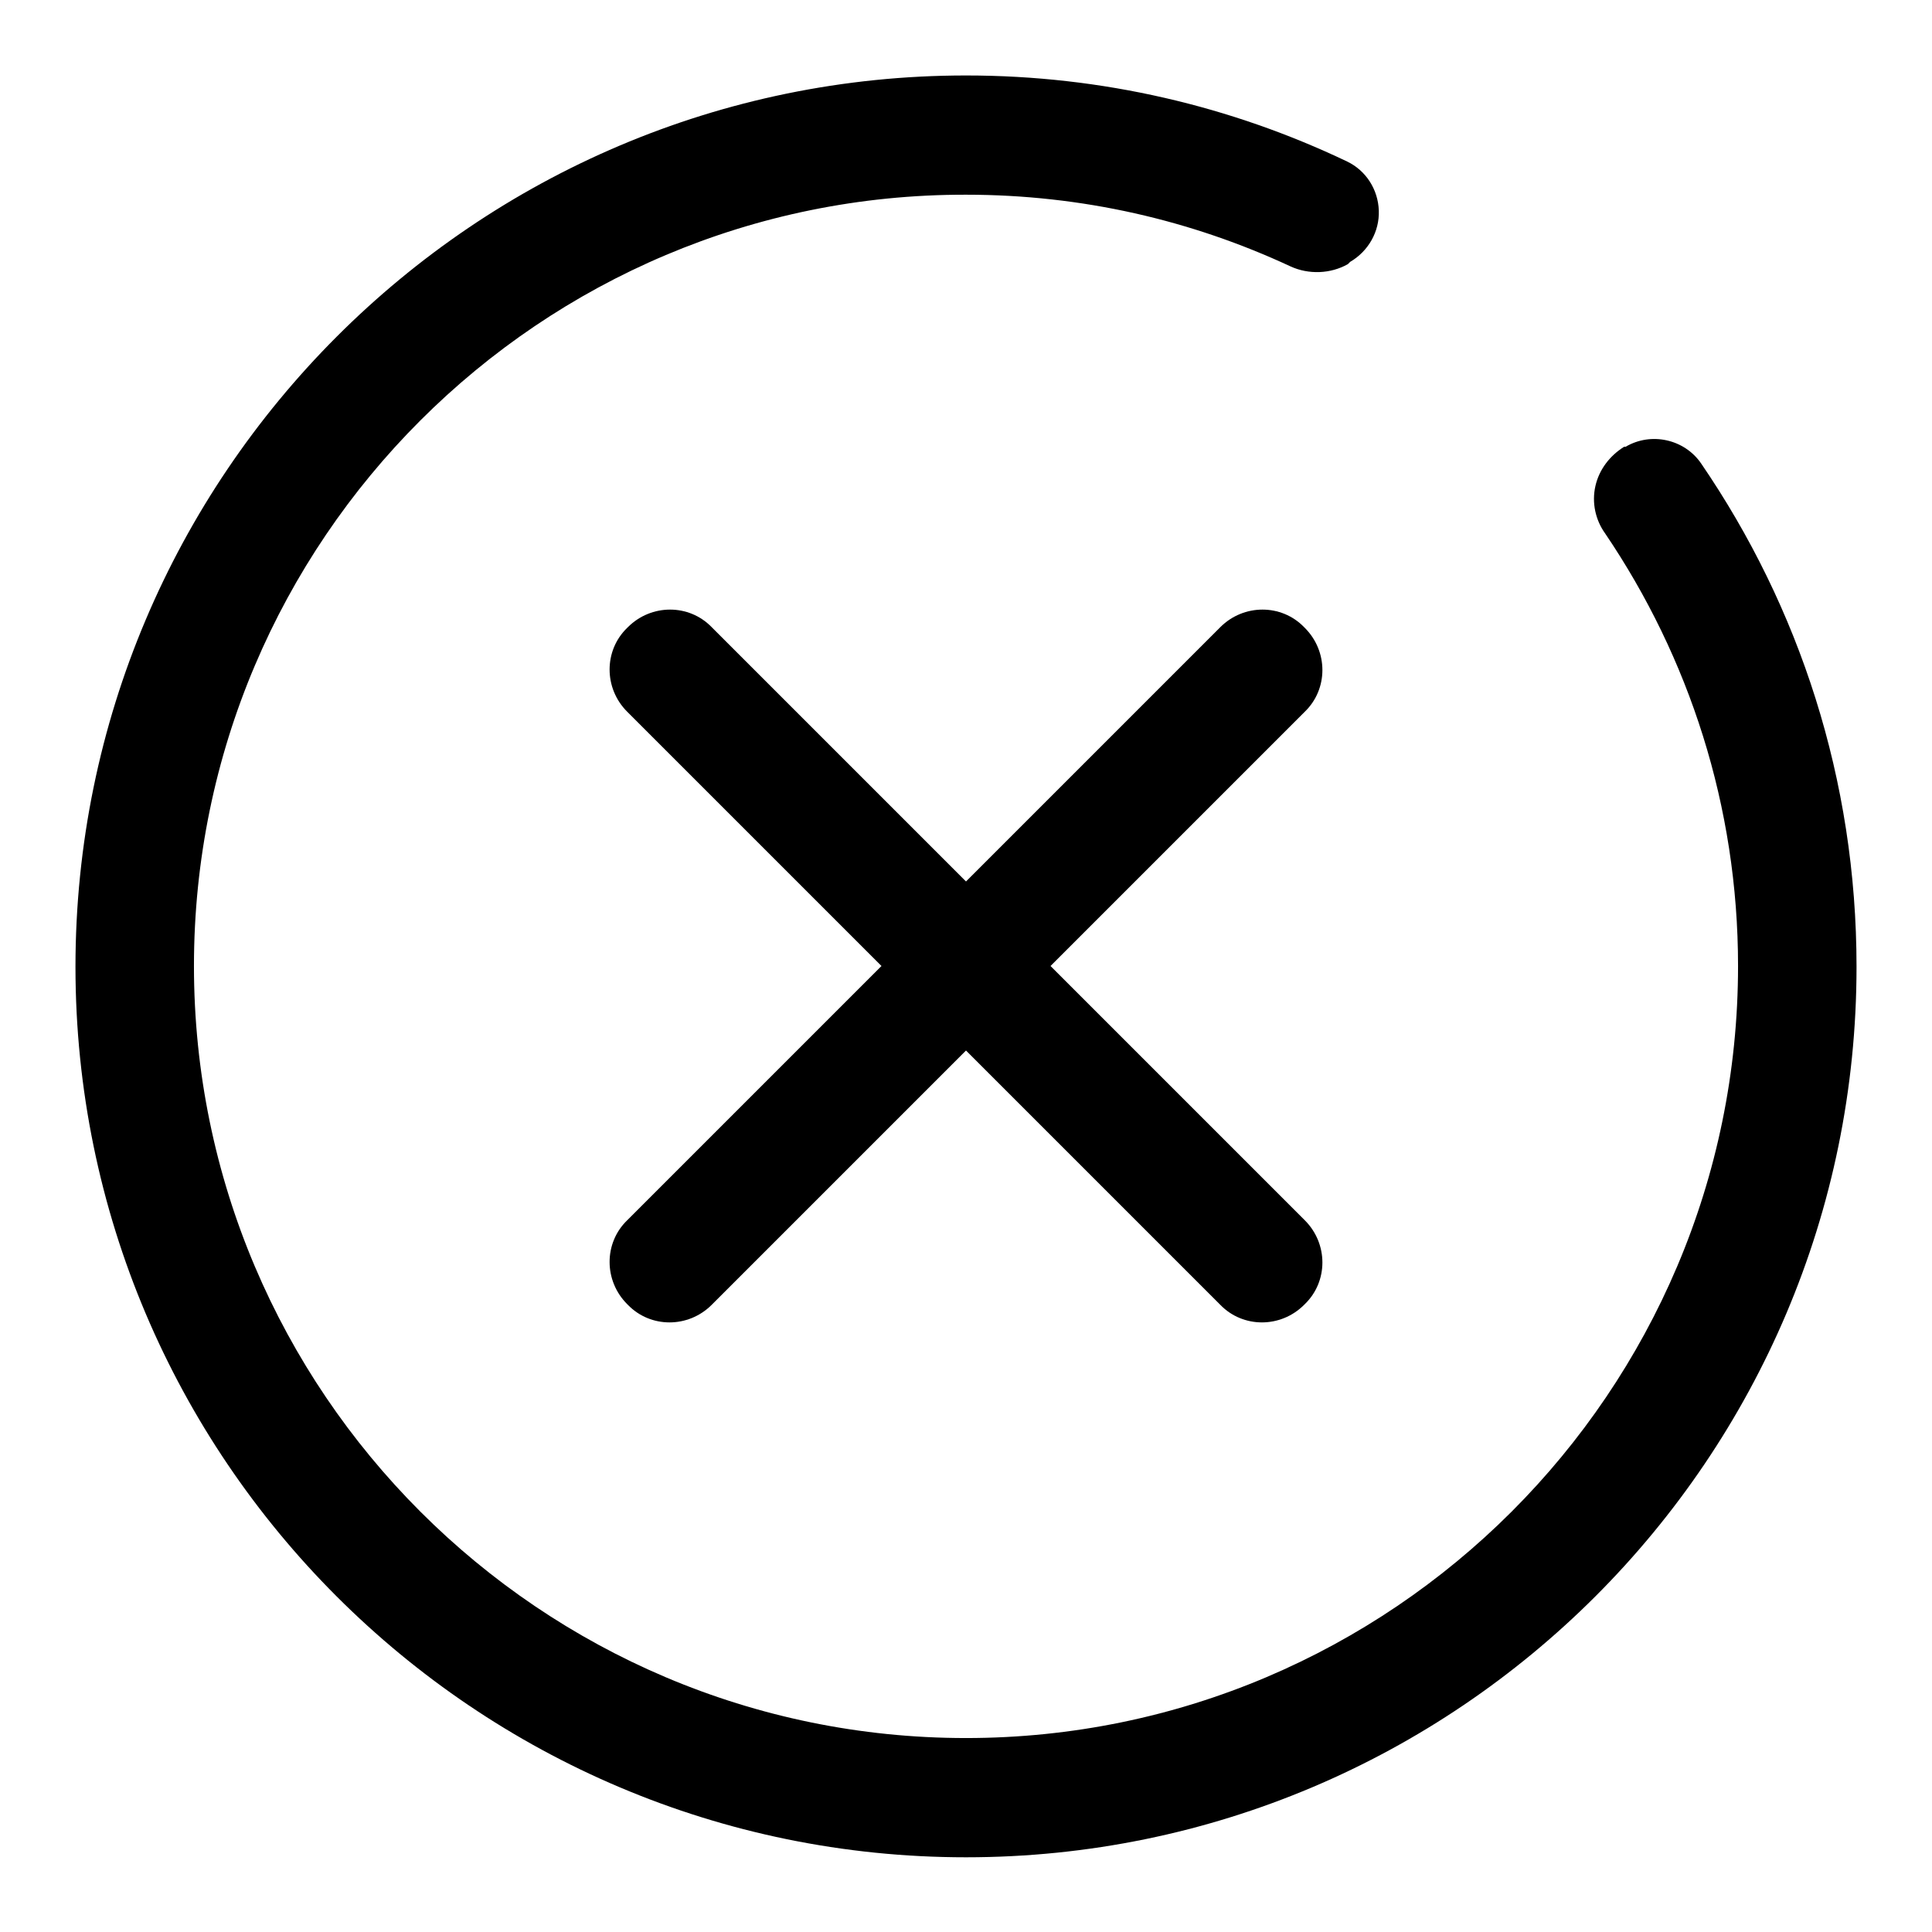 <?xml version="1.0" encoding="utf-8"?>
<!-- Svg Vector Icons : http://www.onlinewebfonts.com/icon -->
<!DOCTYPE svg PUBLIC "-//W3C//DTD SVG 1.1//EN" "http://www.w3.org/Graphics/SVG/1.1/DTD/svg11.dtd">
<svg version="1.1" xmlns="http://www.w3.org/2000/svg" xmlns:xlink="http://www.w3.org/1999/xlink" x="0px" y="0px" viewBox="0 0 256 256" enable-background="new 0 0 256 256" xml:space="preserve">
<g><g><path fill="#000000" d="M215.4,59.2c3.4-2,7.8-1,10,2.2c13,19,20.6,41.9,20.6,66.7c0,65.1-52.9,118-118,118c-65.1,0-118-52.9-118-118S62.9,10,128,10c18.1,0,35.2,4.1,50.5,11.4c2.5,1.2,4.1,3.7,4.2,6.5c0.1,2.8-1.4,5.4-3.8,6.8c-0.1,0.1-0.2,0.2-0.3,0.3c-2.3,1.3-5.2,1.4-7.6,0.3c-13.1-6.1-27.6-9.5-43-9.5C71.6,25.7,25.7,71.6,25.7,128S71.6,230.3,128,230.3S230.3,184.4,230.3,128c0-21.2-6.5-40.9-17.6-57.3c-1.3-1.8-1.8-4.1-1.3-6.3c0.5-2.2,1.9-4,3.8-5.2C215.2,59.2,215.3,59.2,215.4,59.2L215.4,59.2z M116.8,128L83.1,94.3c-3.1-3.1-3.1-8.1,0-11.1l0.1-0.1c3.1-3.1,8.1-3.1,11.1,0l33.7,33.7l33.7-33.7c3.1-3.1,8.1-3.1,11.1,0l0.1,0.1c3.1,3.1,3.1,8.1,0,11.1L139.2,128l33.7,33.7c3.1,3.1,3.1,8.1,0,11.1l-0.1,0.1c-3.1,3.1-8.1,3.1-11.1,0L128,139.2l-33.7,33.7c-3.1,3.1-8.1,3.1-11.1,0l-0.1-0.1c-3.1-3.1-3.1-8.1,0-11.1L116.8,128z"/></g></g>
</svg>